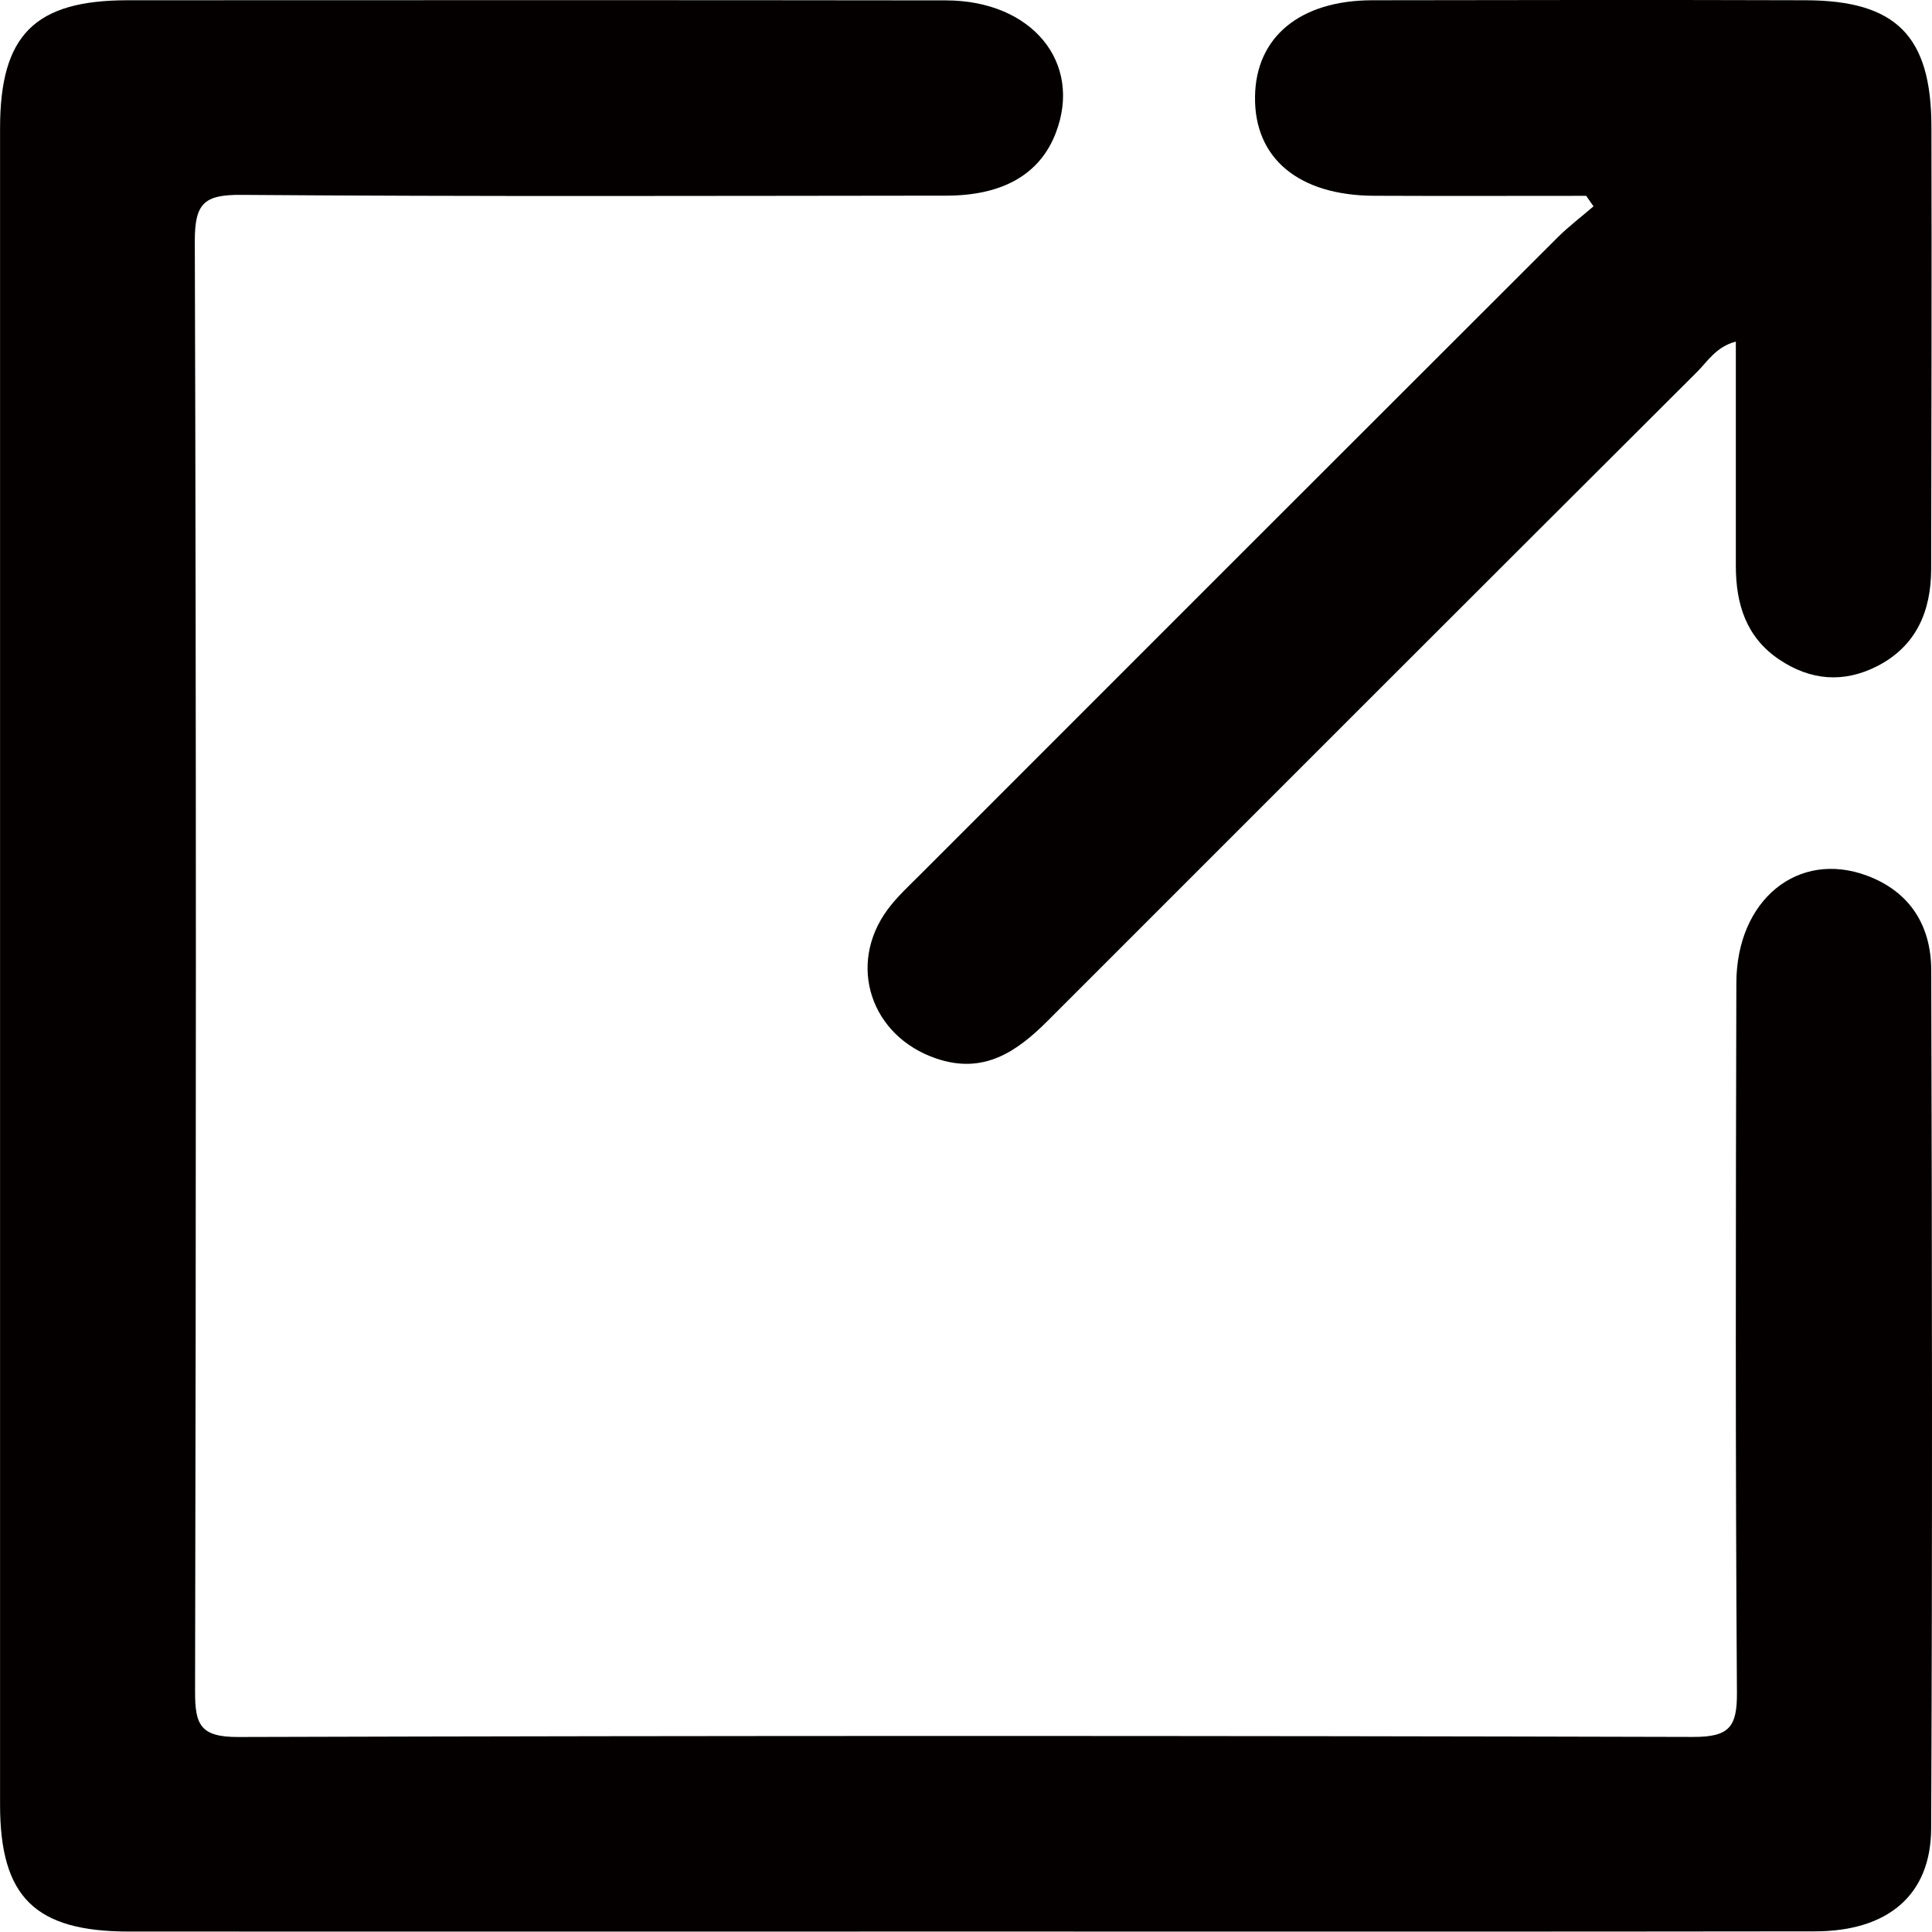 <svg width="30" height="30" viewBox="0 0 30 30" fill="none" xmlns="http://www.w3.org/2000/svg">
<path d="M15.055 29.993C10.705 29.993 6.354 29.995 2.004 29.993C0.545 29.993 0.001 29.459 0.001 28.023C-0 19.345 -0 10.669 0.001 1.992C0.001 0.542 0.539 0.004 1.986 0.004C6.219 0.003 10.452 6.22652e-05 14.687 0.006C16.024 0.007 16.814 0.971 16.394 2.065C16.149 2.702 15.578 3.037 14.694 3.038C11.045 3.041 7.396 3.054 3.748 3.026C3.167 3.021 3.024 3.159 3.025 3.746C3.048 11.253 3.045 18.761 3.029 26.268C3.028 26.782 3.112 26.973 3.695 26.972C11.226 26.95 18.758 26.951 26.29 26.971C26.846 26.972 26.976 26.823 26.971 26.281C26.946 22.609 26.953 18.938 26.962 15.265C26.965 13.973 27.92 13.196 28.993 13.598C29.661 13.848 29.986 14.377 29.988 15.063C30.001 19.507 30.007 23.951 29.987 28.393C29.983 29.43 29.311 29.989 28.182 29.99C23.803 29.996 19.429 29.993 15.055 29.993Z" fill="#040000"/>
<path d="M24.63 3.041C23.532 3.041 22.433 3.045 21.336 3.04C20.165 3.035 19.475 2.458 19.488 1.502C19.499 0.576 20.184 0.007 21.305 0.004C23.55 6.39142e-05 25.794 -0.003 28.039 0.004C29.442 0.008 29.988 0.558 29.991 1.964C29.997 4.254 29.991 6.547 29.987 8.838C29.985 9.488 29.759 10.029 29.153 10.342C28.63 10.61 28.115 10.568 27.629 10.242C27.112 9.895 26.954 9.376 26.954 8.786C26.954 7.644 26.954 6.502 26.954 5.304C26.645 5.385 26.513 5.616 26.346 5.781C22.985 9.133 19.63 12.489 16.274 15.846C15.79 16.331 15.275 16.688 14.537 16.436C13.523 16.091 13.15 14.983 13.782 14.124C13.934 13.919 14.127 13.744 14.309 13.561C17.599 10.27 20.888 6.979 24.18 3.693C24.356 3.517 24.555 3.367 24.744 3.204C24.706 3.151 24.668 3.096 24.63 3.041Z" fill="#040000"/>
</svg>
